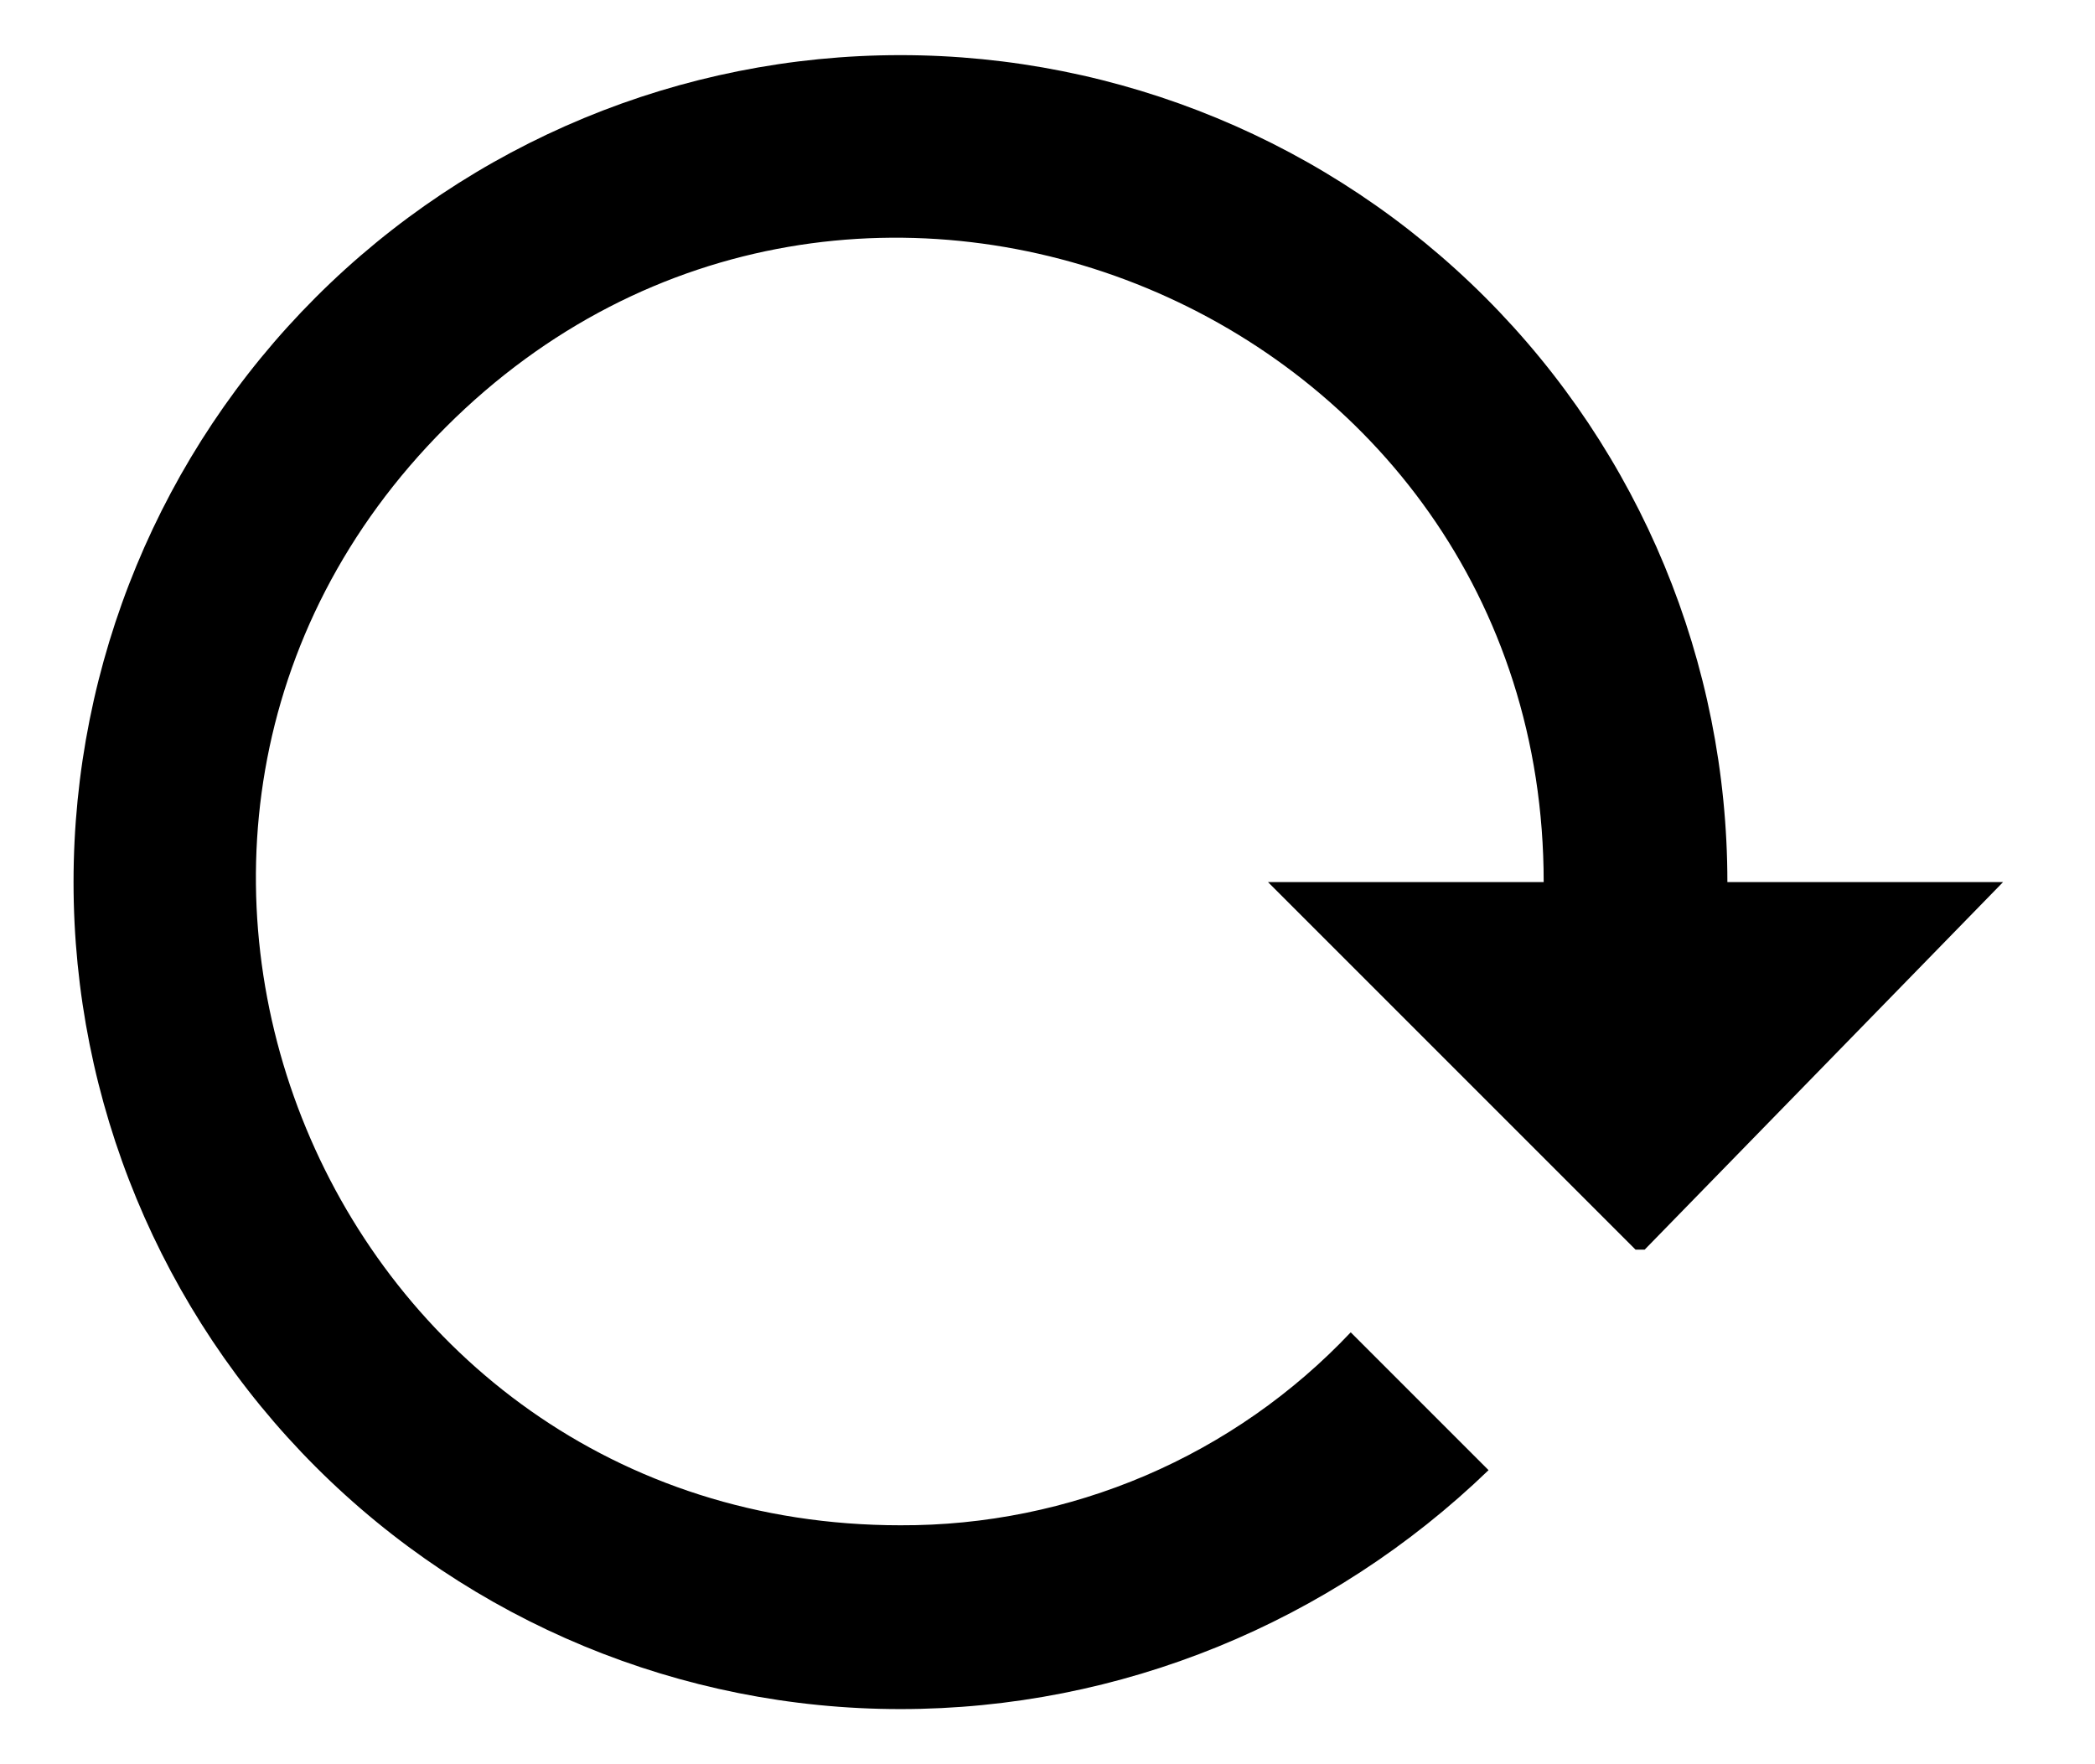 <svg width="19" height="16" viewBox="0 0 19 16" fill="none" xmlns="http://www.w3.org/2000/svg">
<path d="M0.667 8C0.667 9.989 1.457 11.897 2.863 13.303C4.27 14.71 6.177 15.5 8.166 15.5C10.158 15.5 12.066 14.717 13.5 13.333L12.25 12.083C11.725 12.639 11.092 13.081 10.389 13.382C9.687 13.682 8.931 13.836 8.166 13.833C2.966 13.833 0.367 7.55 4.042 3.875C7.716 0.2 14 2.808 14 8H11.5L14.833 11.333H14.916L18.166 8H15.666C15.666 6.011 14.876 4.103 13.47 2.697C12.063 1.29 10.156 0.5 8.166 0.5C6.177 0.5 4.27 1.29 2.863 2.697C1.457 4.103 0.667 6.011 0.667 8Z" fill="black"/>
</svg>
